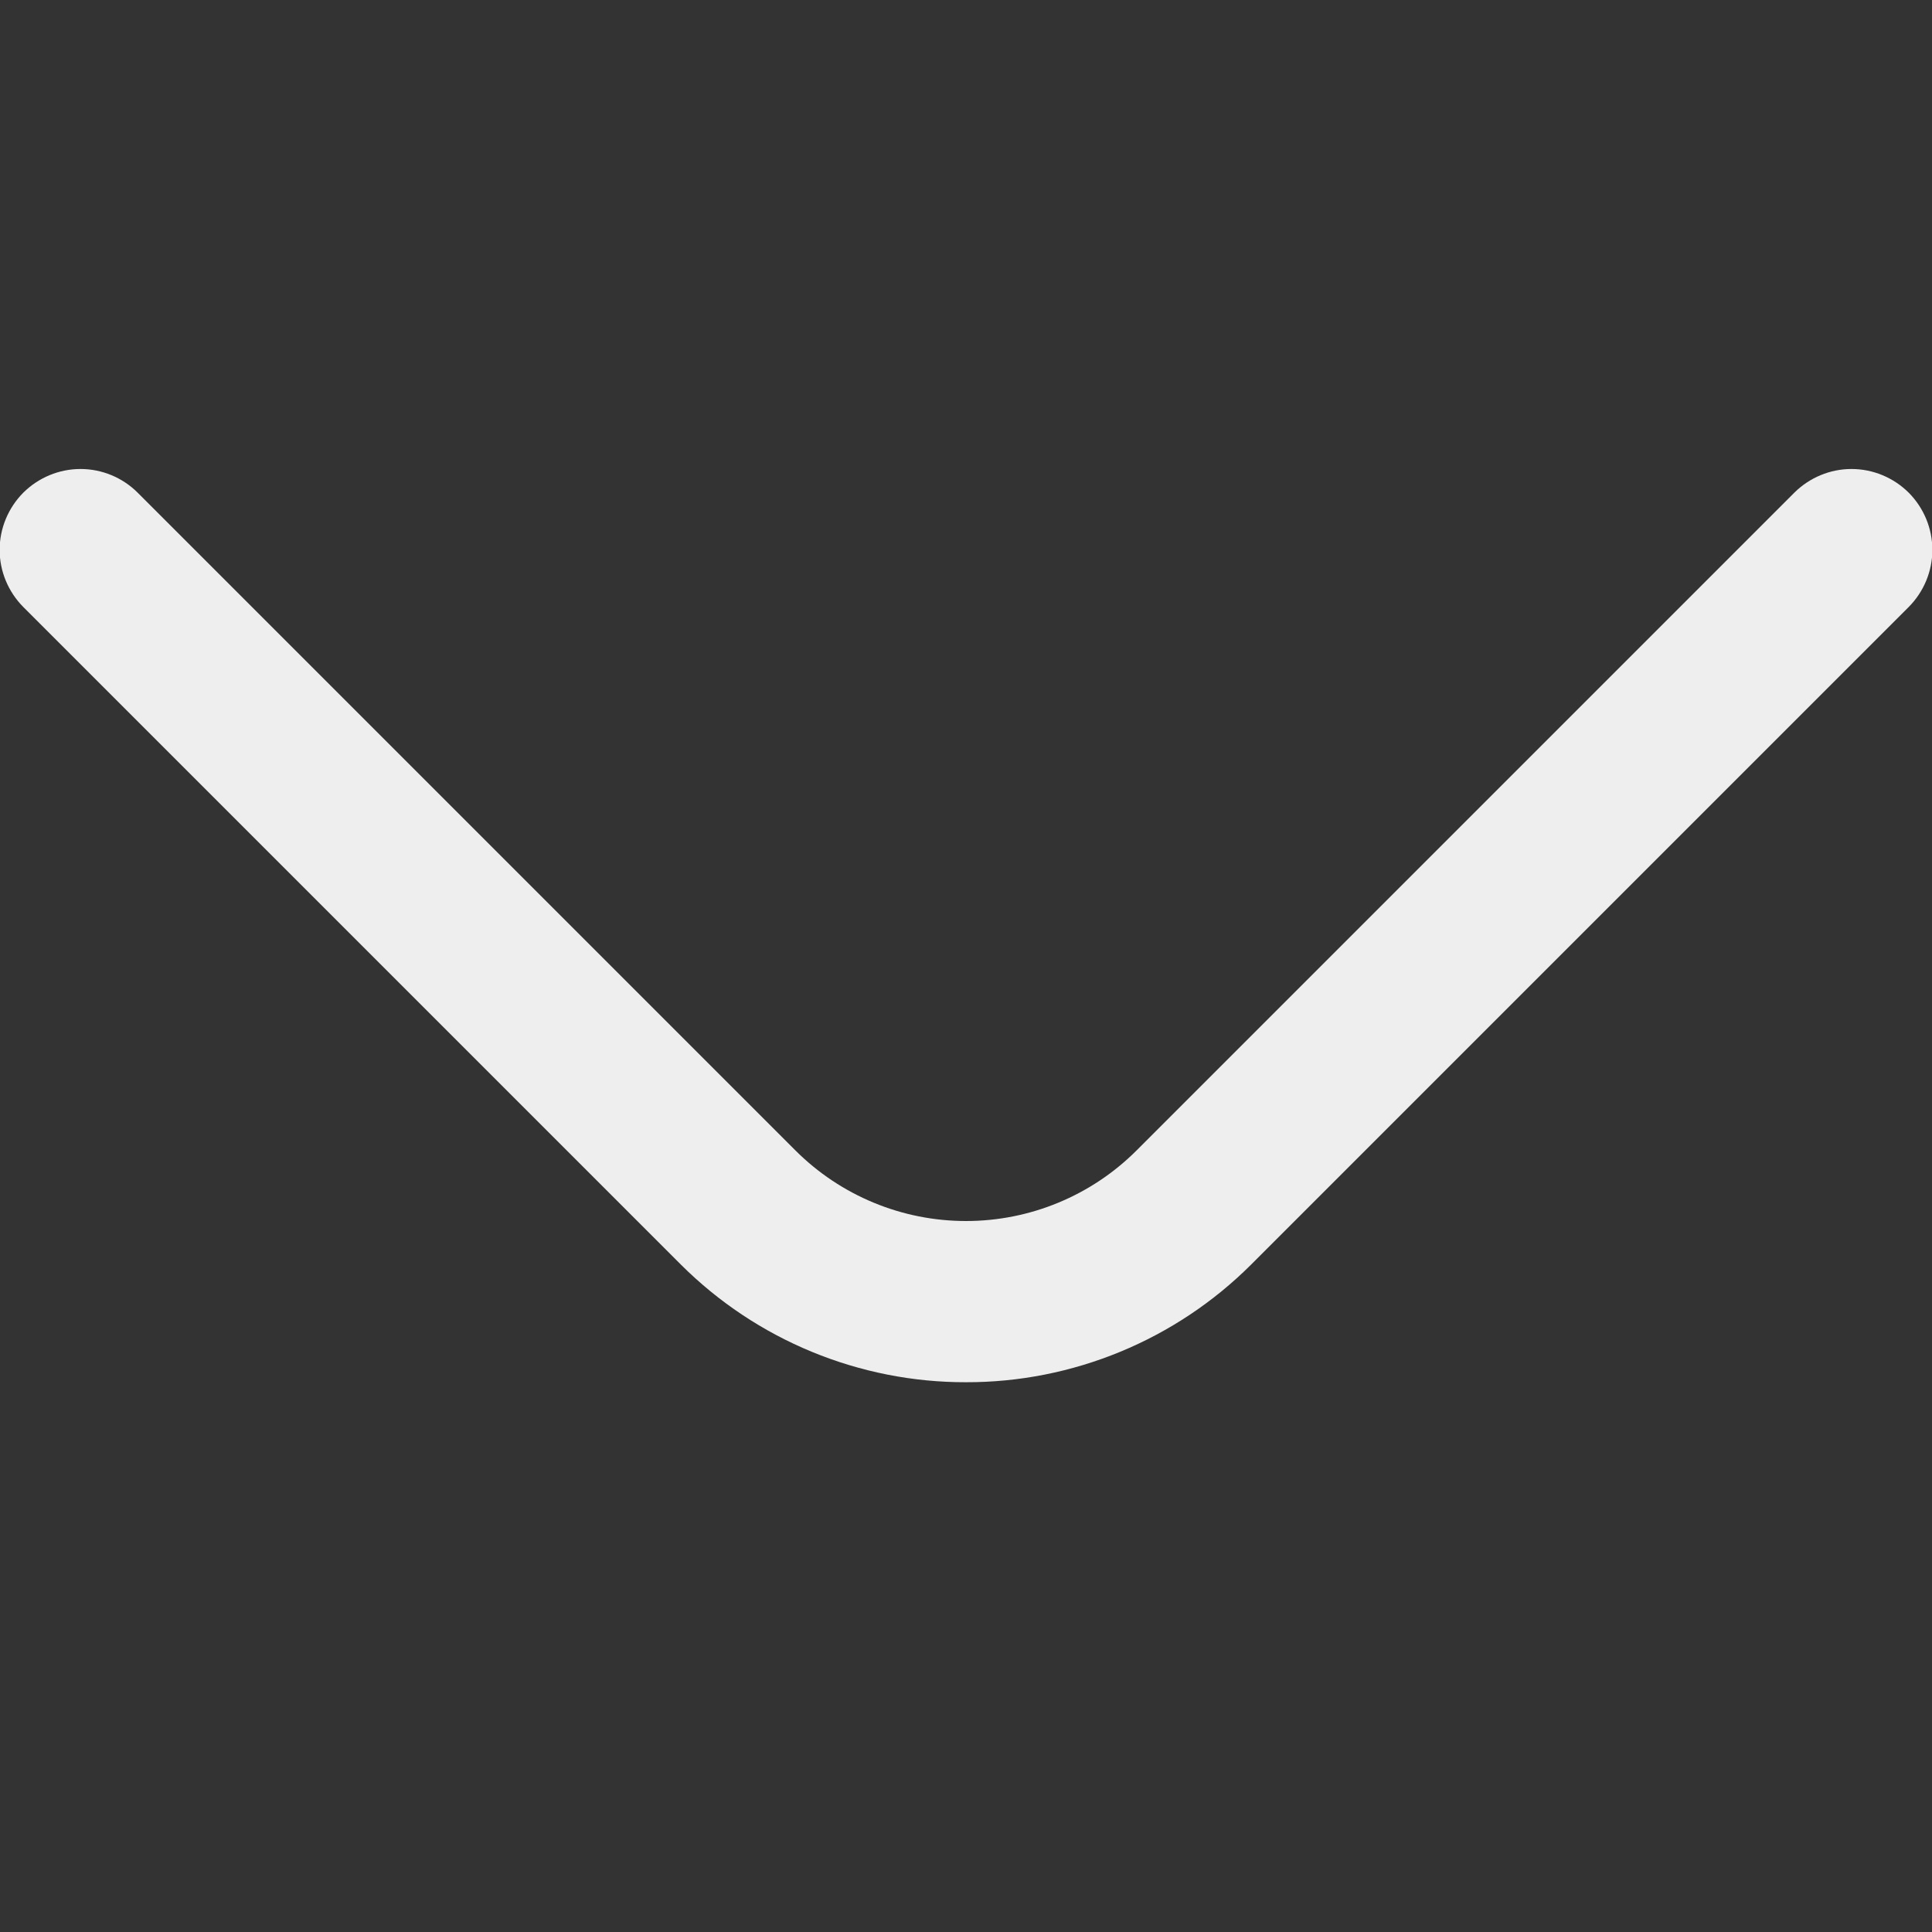 <svg width="16" height="16" viewBox="0 0 16 16" fill="none" xmlns="http://www.w3.org/2000/svg">
<rect x="0" y="0" width="16" height="16" fill="#333333" stroke="none"/>
<g clip-path="url(#clip0_3787_6370)">
<path d="M8 11.447C7.562 11.448 7.128 11.362 6.723 11.195C6.318 11.028 5.95 10.783 5.64 10.474L0.193 5.027C0.068 4.901 -0.003 4.731 -0.003 4.554C-0.003 4.376 0.068 4.206 0.193 4.08C0.319 3.955 0.489 3.884 0.667 3.884C0.844 3.884 1.015 3.955 1.14 4.08L6.587 9.527C6.962 9.902 7.47 10.112 8 10.112C8.53 10.112 9.038 9.902 9.413 9.527L14.86 4.08C14.986 3.955 15.156 3.884 15.333 3.884C15.511 3.884 15.681 3.955 15.807 4.08C15.932 4.206 16.003 4.376 16.003 4.554C16.003 4.731 15.932 4.901 15.807 5.027L10.36 10.474C10.05 10.783 9.682 11.028 9.277 11.195C8.872 11.362 8.438 11.448 8 11.447Z" fill="#EEEEEE"/>
</g>
<defs>
<clipPath id="clip0_3787_6370">
<rect width="16" height="16" fill="white" transform="translate(0 -0)"/>
</clipPath>
</defs>
</svg>
